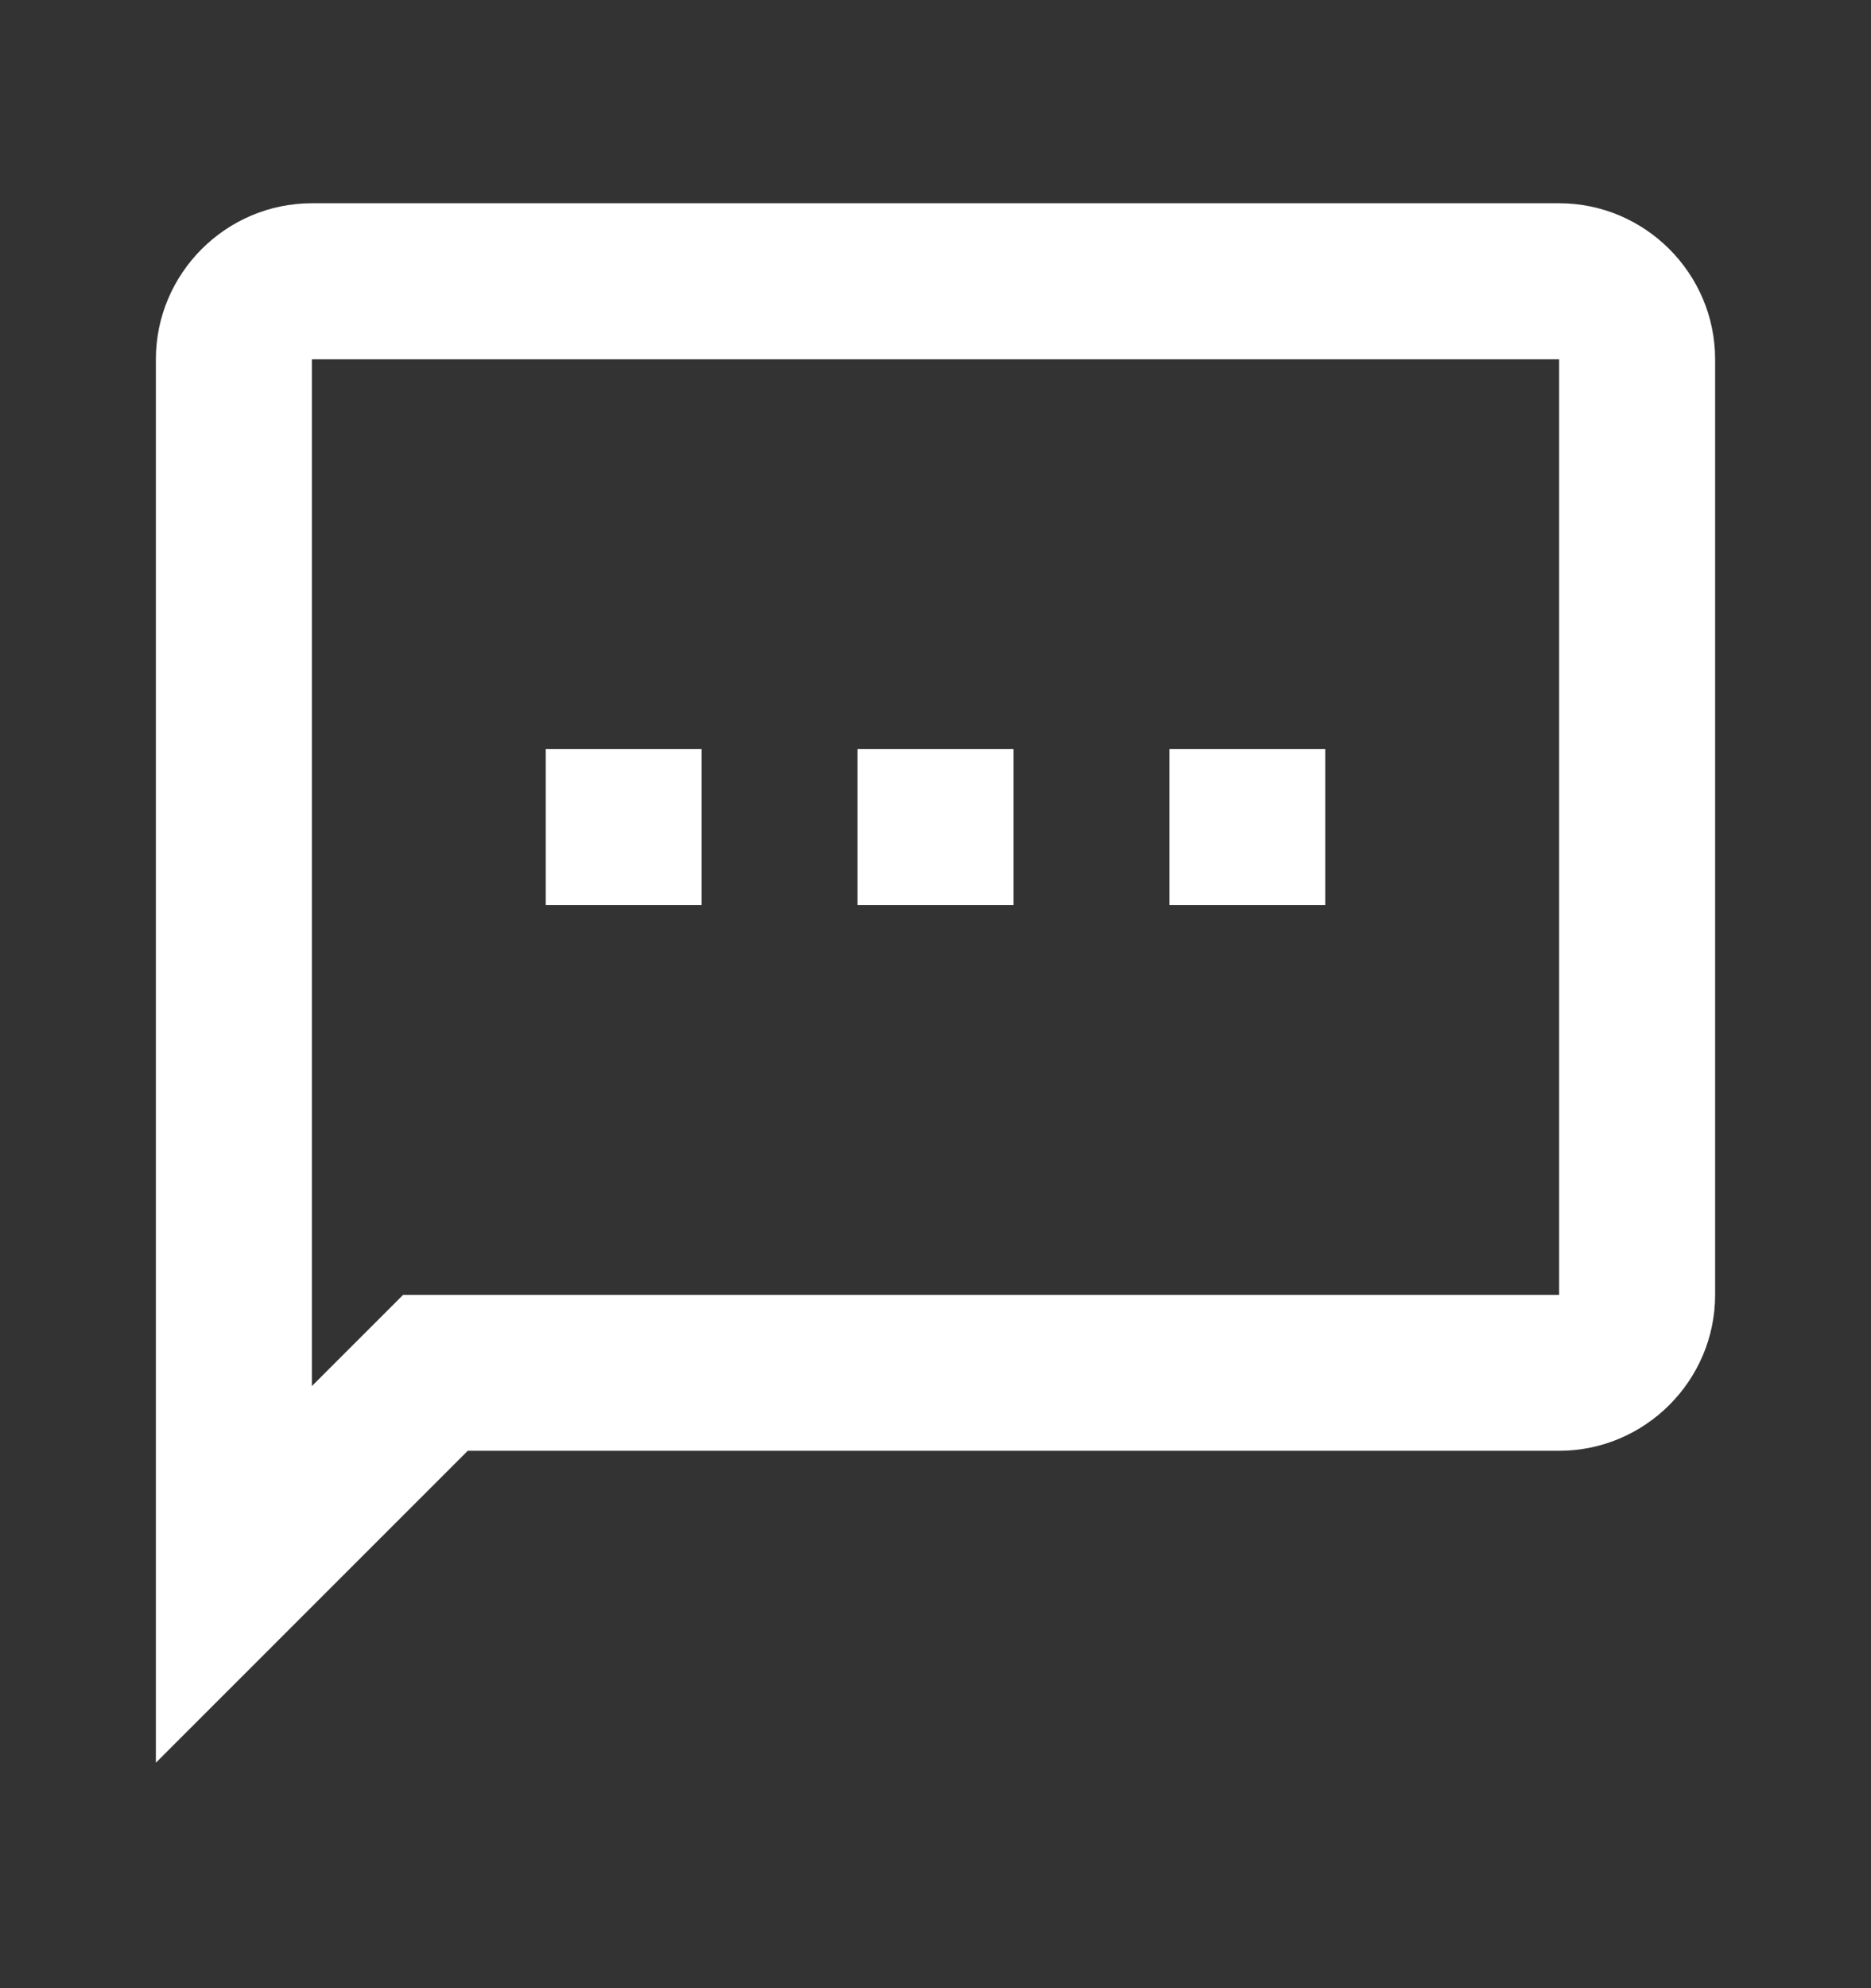 <svg xmlns="http://www.w3.org/2000/svg" width="16" height="17" viewBox="0 0 16 17" fill="none"><rect x="0" y="0" width="16" height="17" fill="#333333" stroke="none"/><path d="M13.333 1.738H2.667C1.933 1.738 1.333 2.338 1.333 3.072V15.072L4 12.405H13.333C14.067 12.405 14.667 11.805 14.667 11.072V3.072C14.667 2.338 14.067 1.738 13.333 1.738ZM13.333 11.072H3.447L2.667 11.852V3.072H13.333V11.072ZM4.667 6.405H6V7.738H4.667V6.405ZM10 6.405H11.333V7.738H10V6.405ZM7.333 6.405H8.667V7.738H7.333V6.405Z" fill="white"></path></svg>